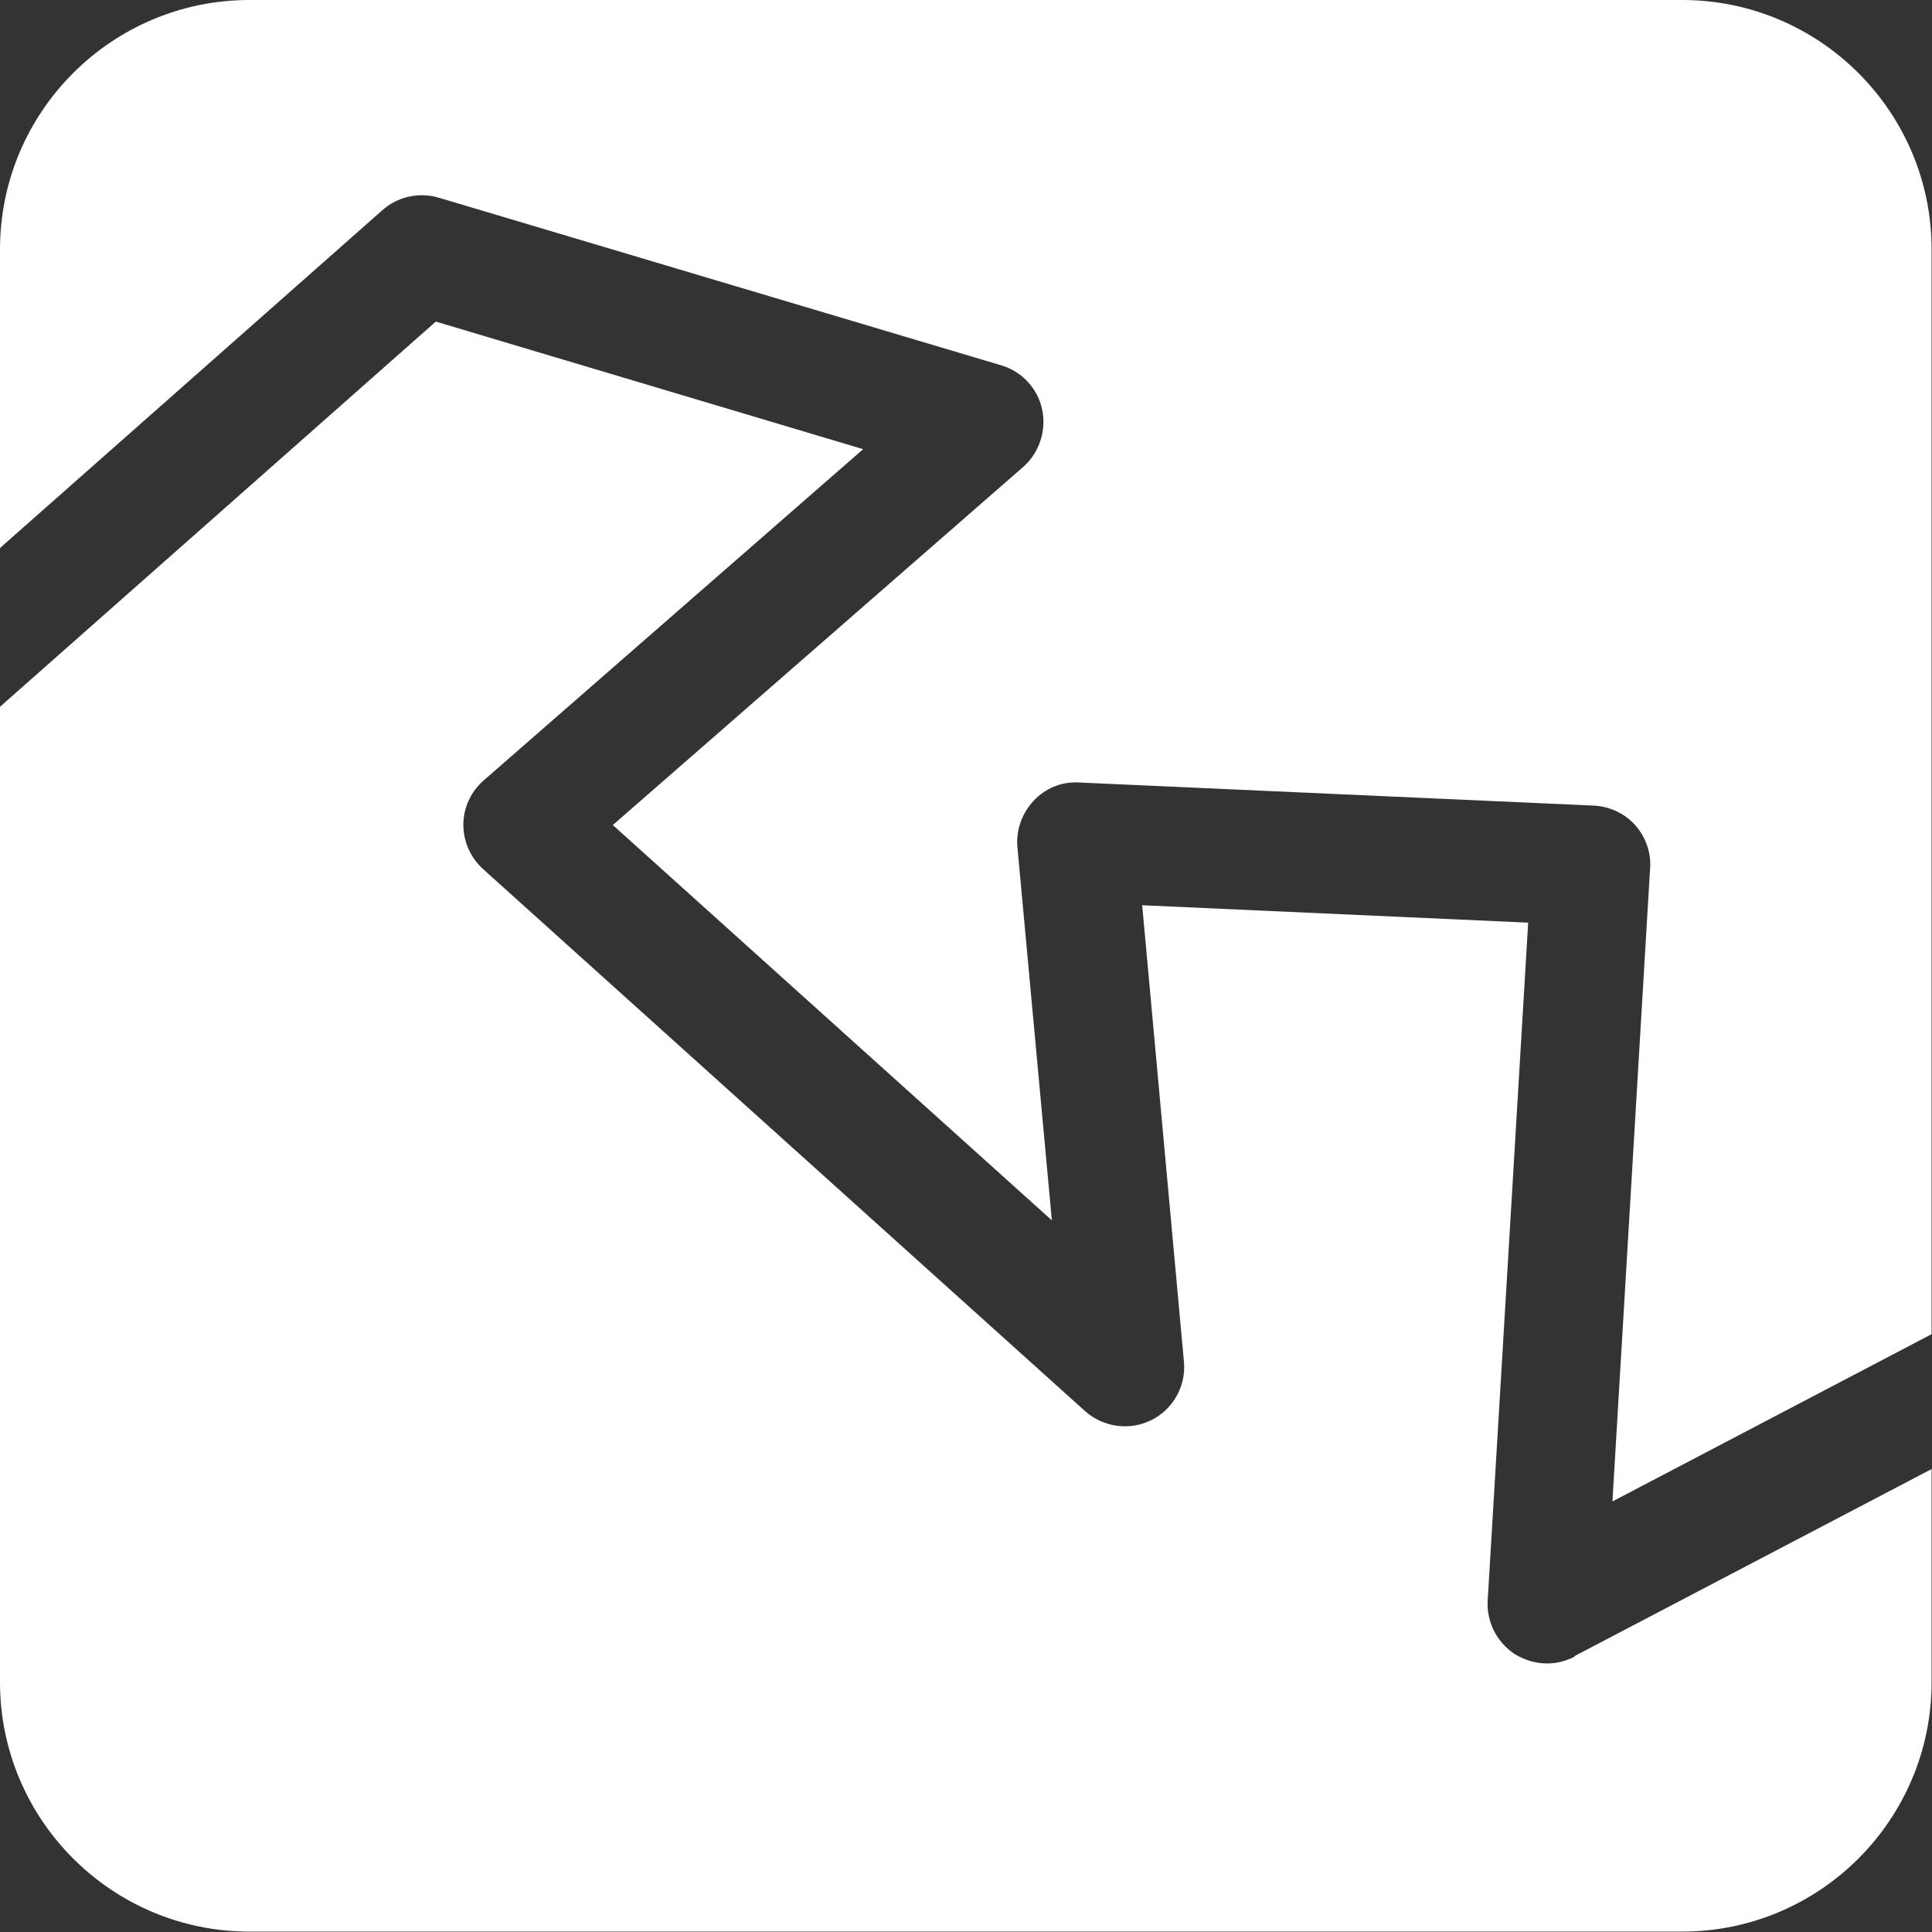 <?xml version="1.0" encoding="UTF-8"?> <svg xmlns="http://www.w3.org/2000/svg" id="Camada_2" data-name="Camada 2" viewBox="0 0 47.7 47.7"><rect x="0" y="0" width="47.7" height="47.7" fill="#333333" stroke="none"/><defs><style> .cls-1 { fill: #fff; } </style></defs><g id="Camada_1-2" data-name="Camada 1"><g><path class="cls-1" d="M38.88,40.9c-.21.11-.45.17-.68.17-.28,0-.55-.08-.8-.23-.44-.29-.7-.79-.67-1.32l1-16.74-9.53-.43,1.03,11.26c.06.6-.26,1.18-.8,1.45-.54.27-1.19.18-1.64-.22l-14.86-13.38c-.31-.28-.49-.68-.49-1.1s.19-.82.5-1.09l9.37-8.18-10.55-3.15L0,17.45v24.08c0,3.4,2.76,6.16,6.16,6.16h35.37c3.4,0,6.16-2.76,6.16-6.16v-5.26l-8.82,4.62Z"></path><path class="cls-1" d="M9.44,5.19c.38-.34.91-.45,1.39-.31l13.89,4.14c.51.15.9.57,1.01,1.09.11.52-.07,1.07-.47,1.42l-10.13,8.84,10.84,9.76-.85-9.21c-.04-.42.11-.84.4-1.15.29-.31.7-.48,1.13-.45l12.7.57c.39.02.76.19,1.02.48s.4.68.37,1.07l-.93,15.63,7.88-4.13V6.16c0-3.4-2.76-6.16-6.16-6.16H6.16C2.76,0,0,2.76,0,6.16v7.37L9.44,5.19Z"></path></g></g></svg> 